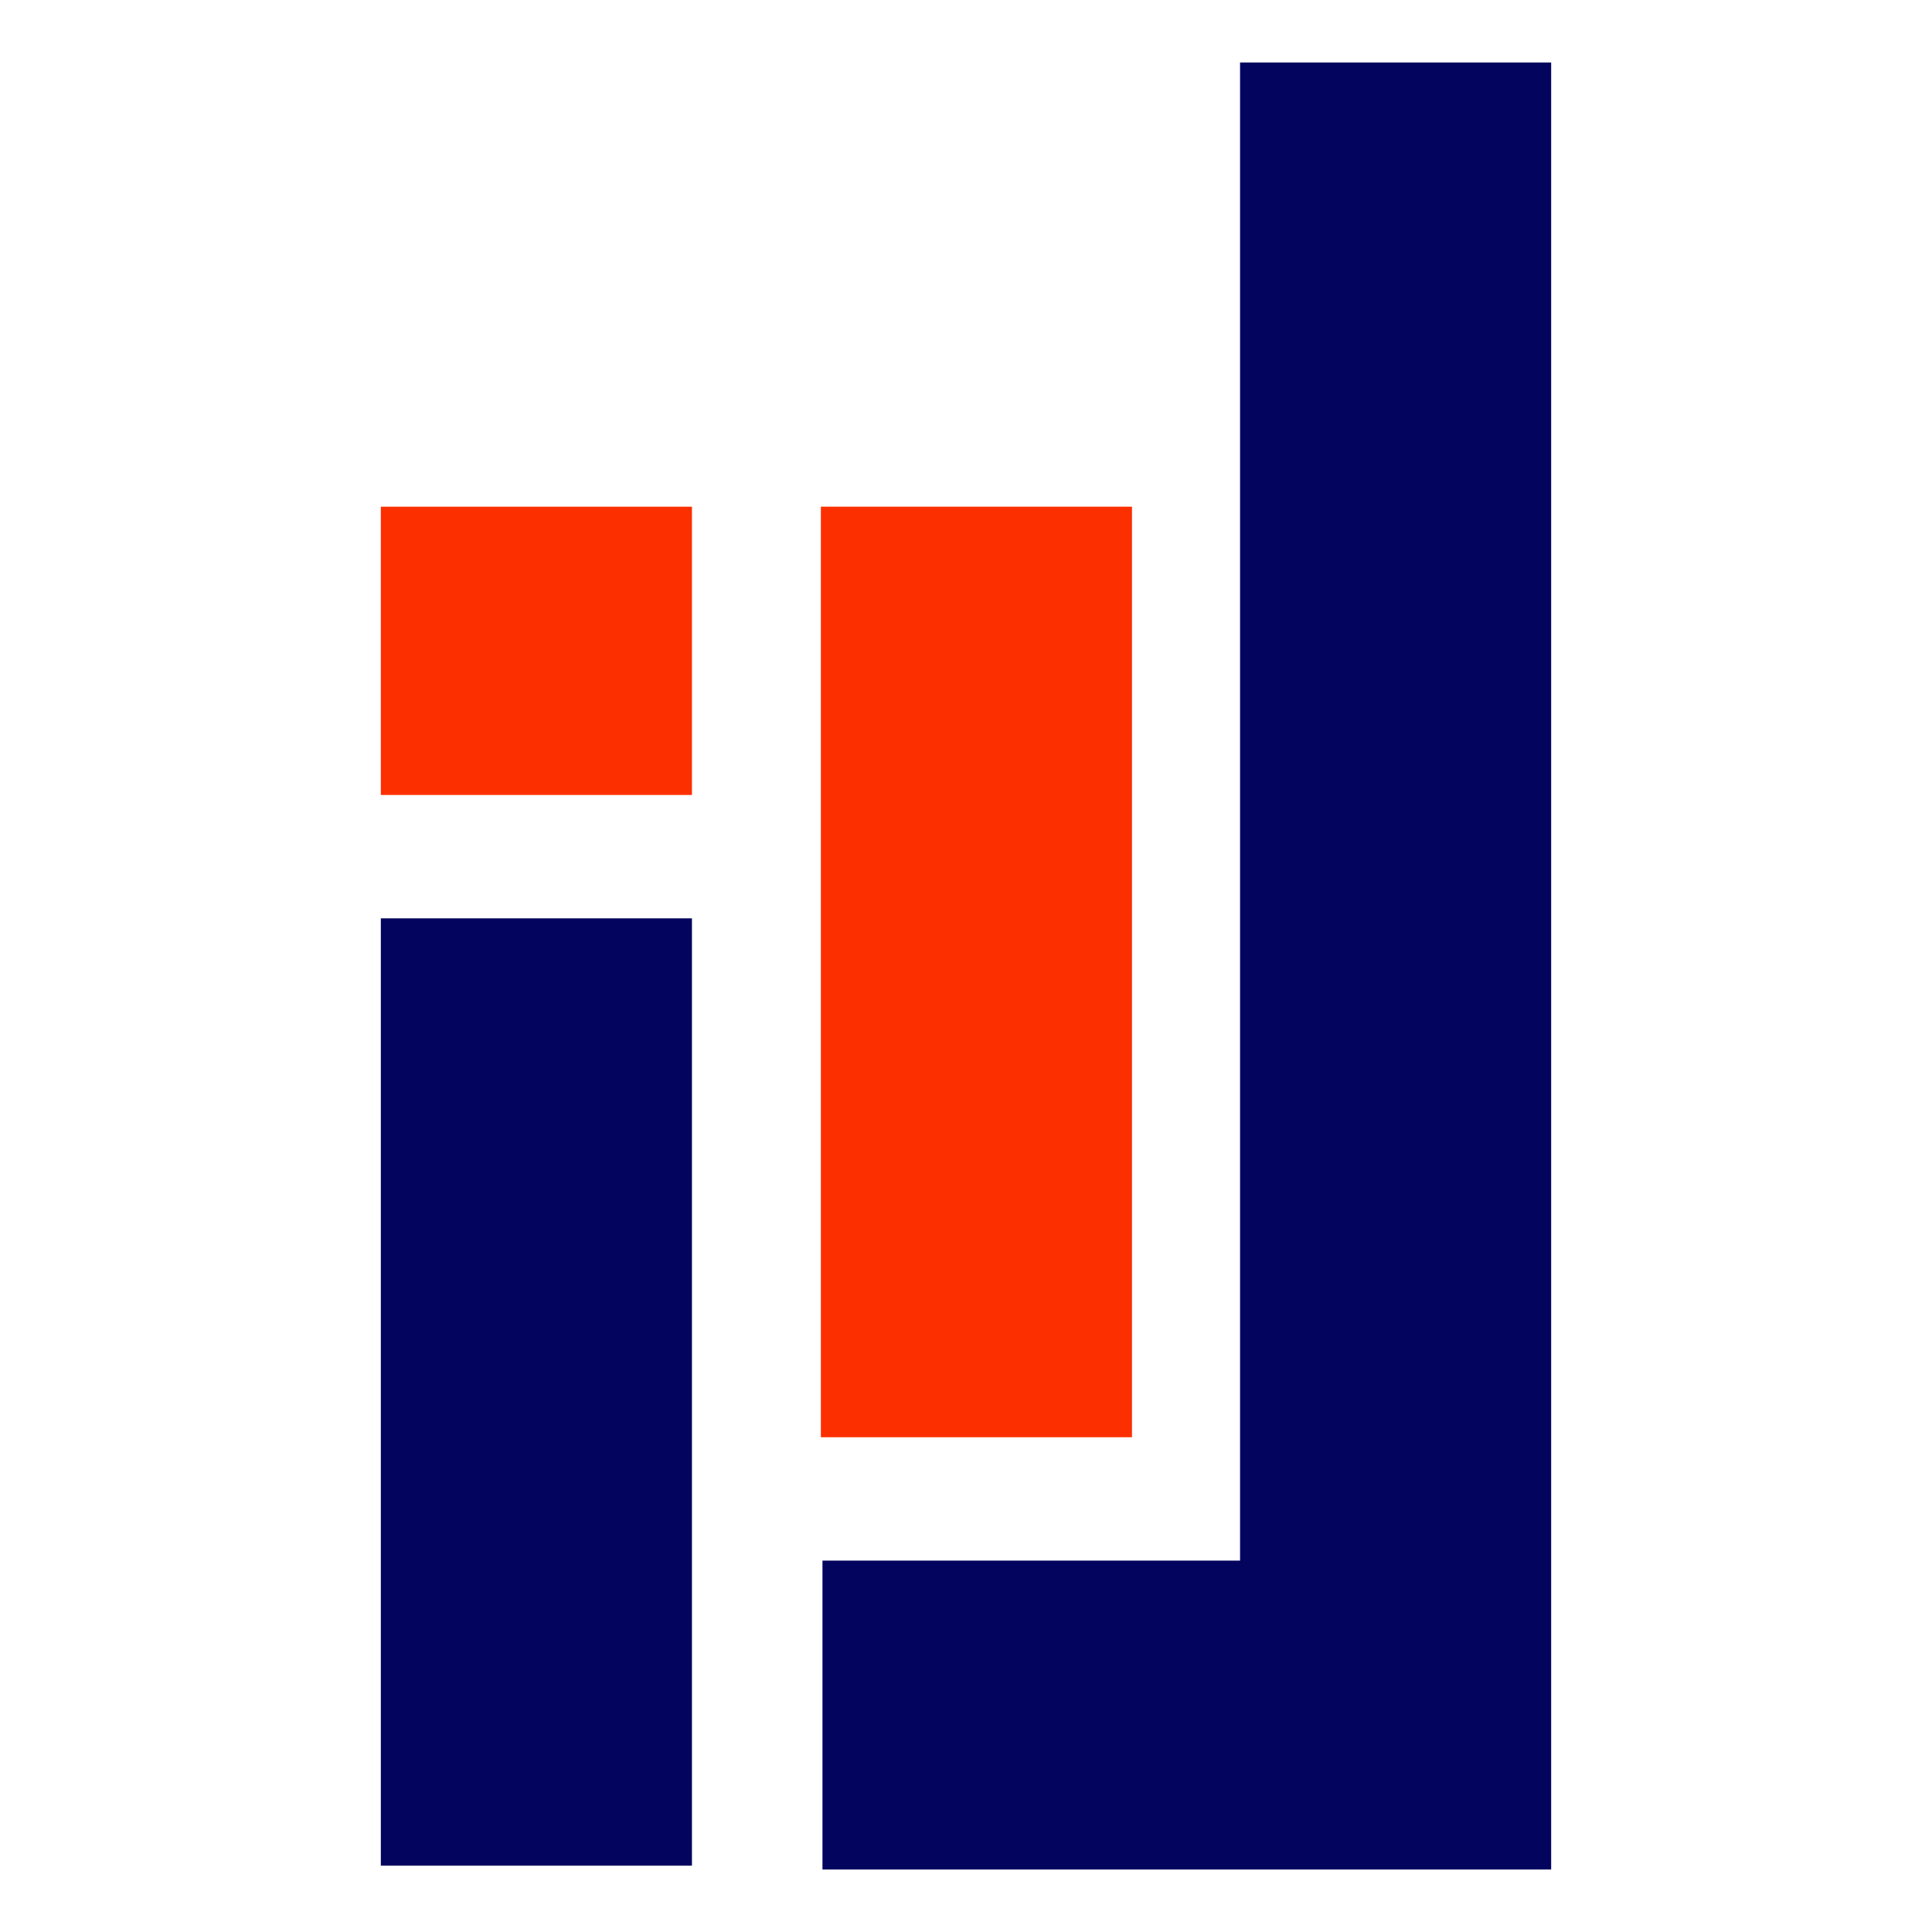<svg id="Calque_1" data-name="Calque 1" xmlns="http://www.w3.org/2000/svg" viewBox="0 0 1000 1000"><defs><style>.cls-1{fill:#03045e;}.cls-2{fill:#fc2f00;}</style></defs><rect class="cls-1" x="32.46" y="639.98" width="490.34" height="161.03" transform="translate(-442.86 998.13) rotate(-90)"/><rect class="cls-2" x="203.03" y="256.35" width="149.2" height="161.03" transform="translate(-59.23 614.5) rotate(-90)"/><rect class="cls-2" x="264.57" y="422.57" width="481.65" height="161.03" transform="translate(2.31 1008.48) rotate(-90)"/><polygon class="cls-1" points="802.88 32.34 802.88 967.66 425.71 967.66 425.71 807.77 641.85 807.77 641.85 32.34 802.88 32.34"/></svg>